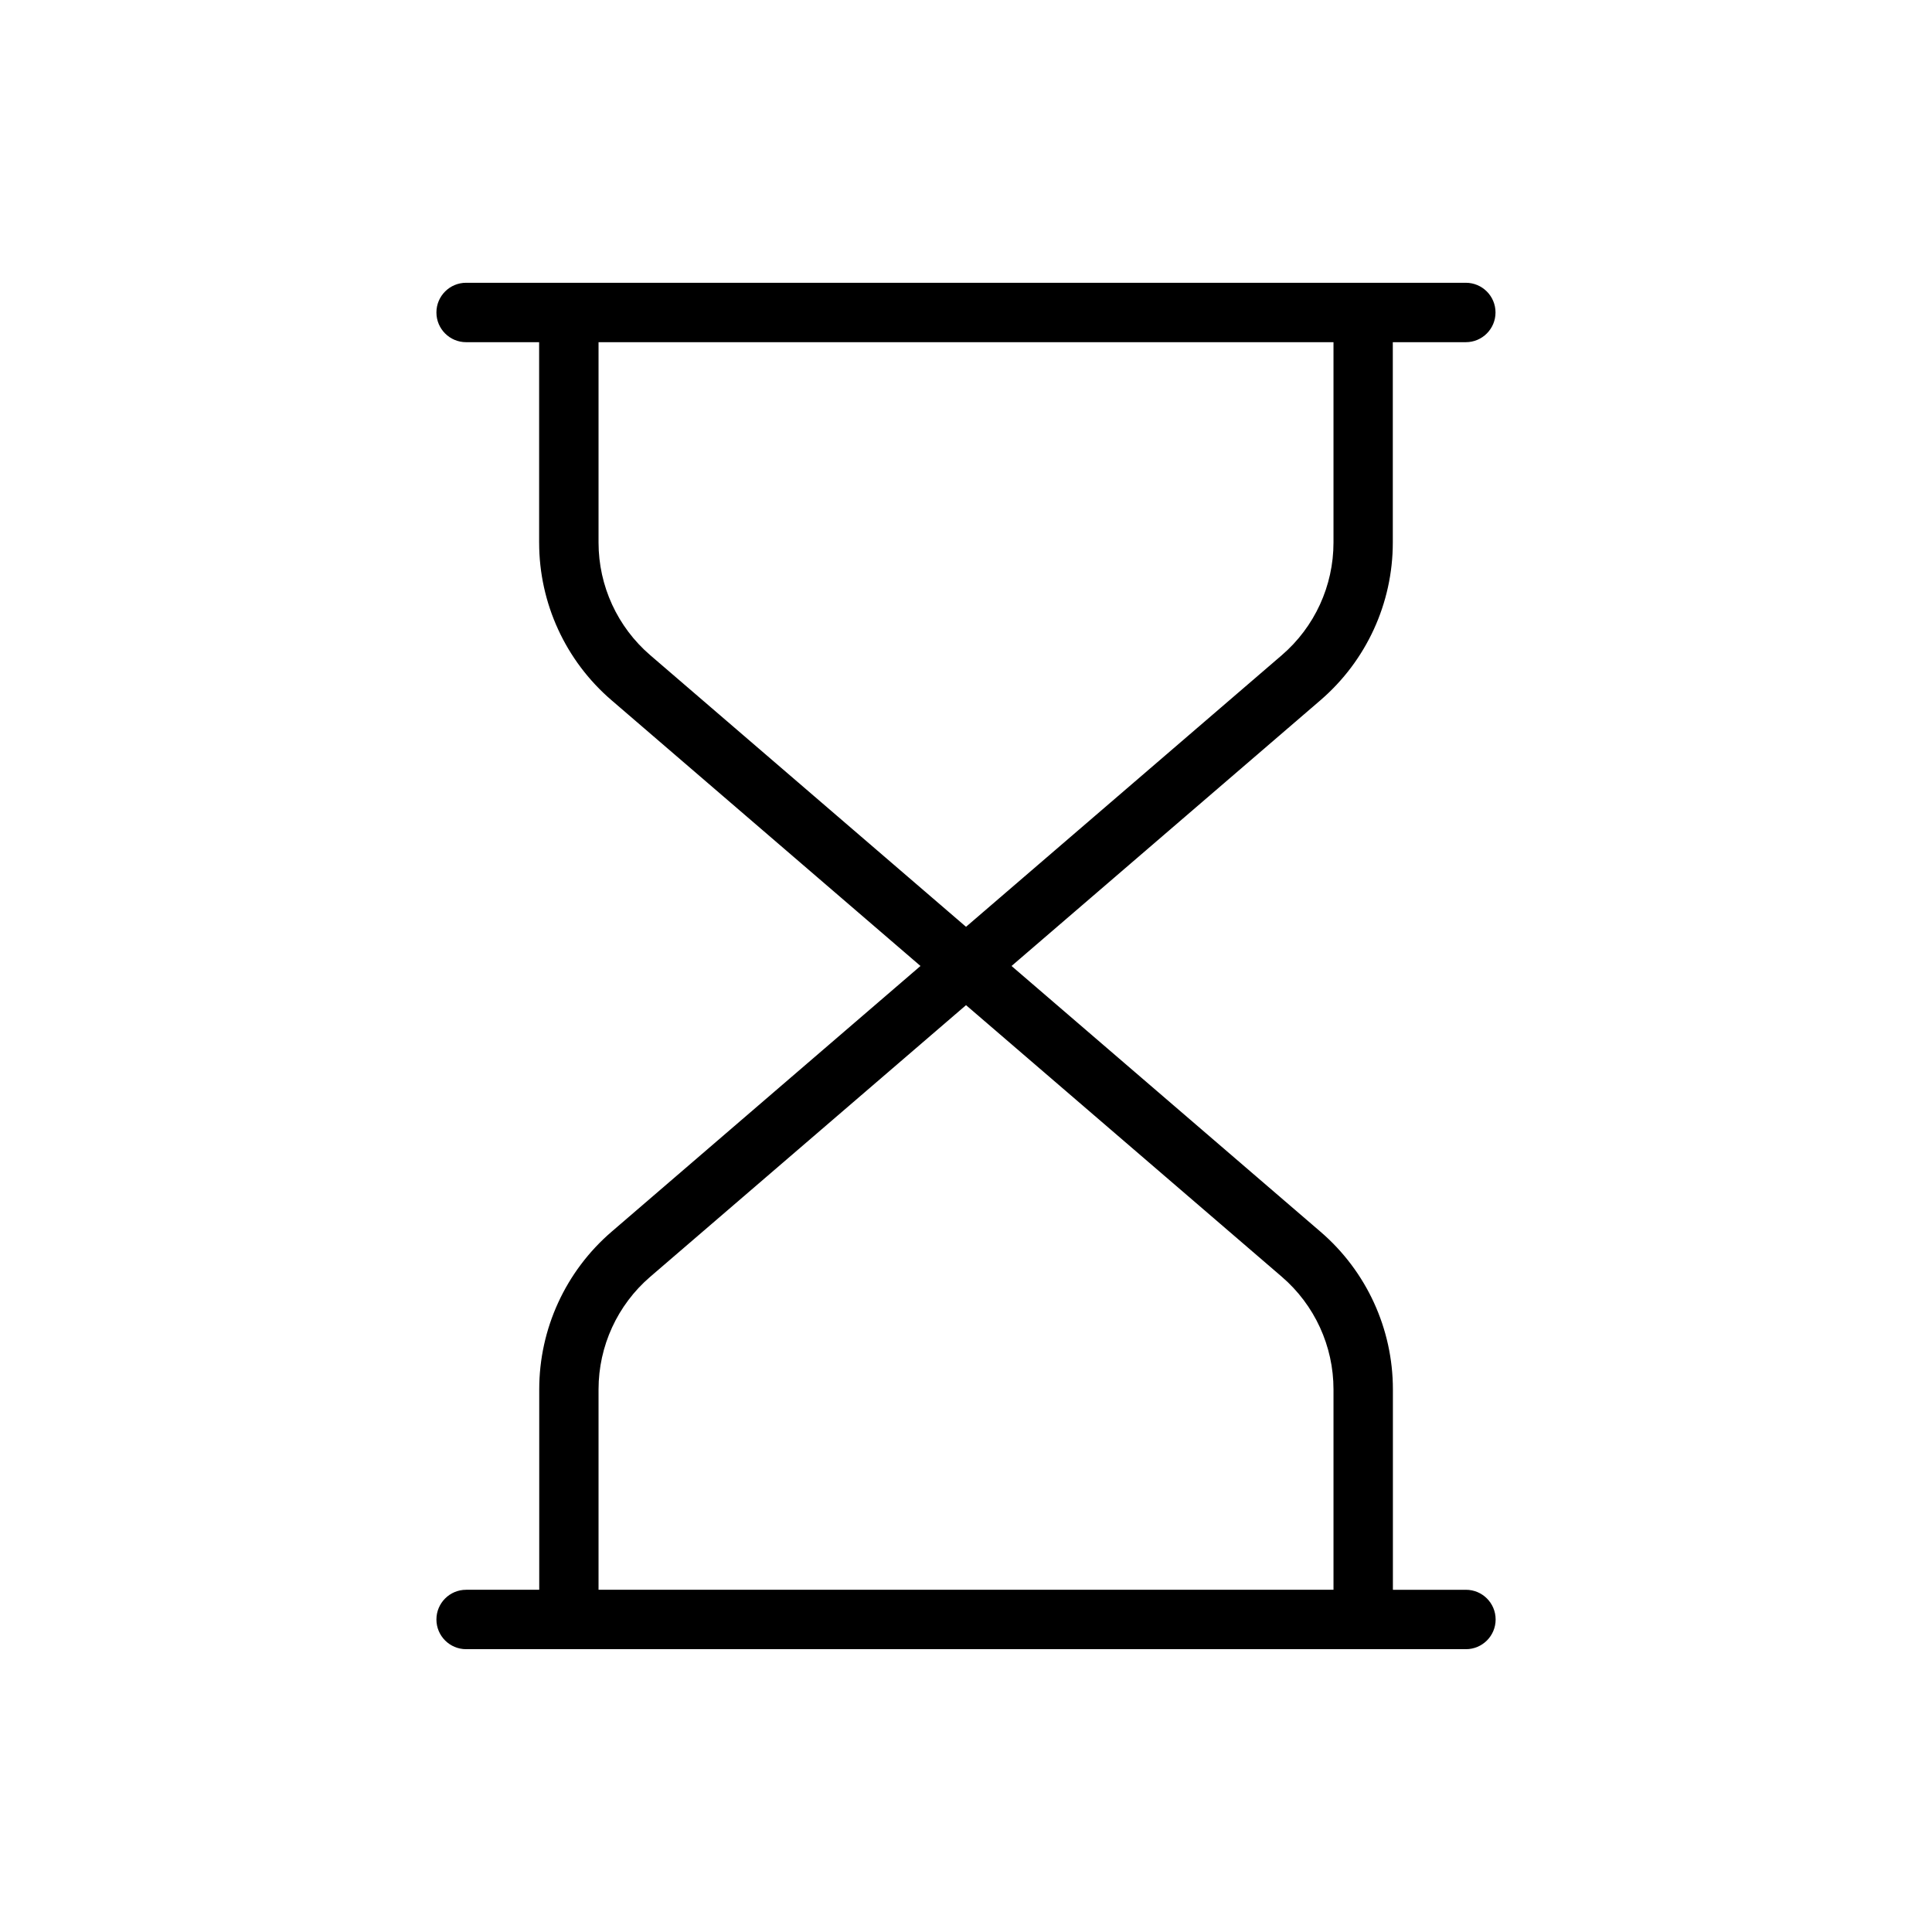 <?xml version="1.0" encoding="UTF-8"?>
<!-- Uploaded to: SVG Repo, www.svgrepo.com, Generator: SVG Repo Mixer Tools -->
<svg fill="#000000" width="800px" height="800px" version="1.1" viewBox="144 144 512 512" xmlns="http://www.w3.org/2000/svg">
 <path d="m532.48 565.31h-19.348v-53.105c0.004-16.055-7-31.316-19.18-41.777l-81.883-70.43 81.867-70.43v-0.004c12.172-10.469 19.172-25.723 19.172-41.777v-53.102h19.348c4.348 0 7.871-3.527 7.871-7.875s-3.523-7.871-7.871-7.871h-264.93c-4.348 0-7.871 3.523-7.871 7.871s3.523 7.875 7.871 7.875h19.348v53.105l0.004-0.004c-0.008 16.059 6.996 31.316 19.176 41.777l81.883 70.434-81.867 70.43c-12.172 10.469-19.172 25.723-19.168 41.777v53.105h-19.375c-4.348 0-7.871 3.523-7.871 7.871s3.523 7.871 7.871 7.871h264.96c4.348 0 7.871-3.523 7.871-7.871s-3.523-7.871-7.871-7.871zm-229.86-277.52v-53.105h194.77v53.105-0.004c0 11.469-5 22.367-13.695 29.844l-83.688 71.984-83.688-71.984c-8.695-7.477-13.699-18.375-13.699-29.844zm0 224.41c0-11.469 5.004-22.367 13.699-29.844l83.688-71.98 83.688 71.98c8.695 7.477 13.695 18.375 13.695 29.844v53.105h-194.77z"/>
</svg>